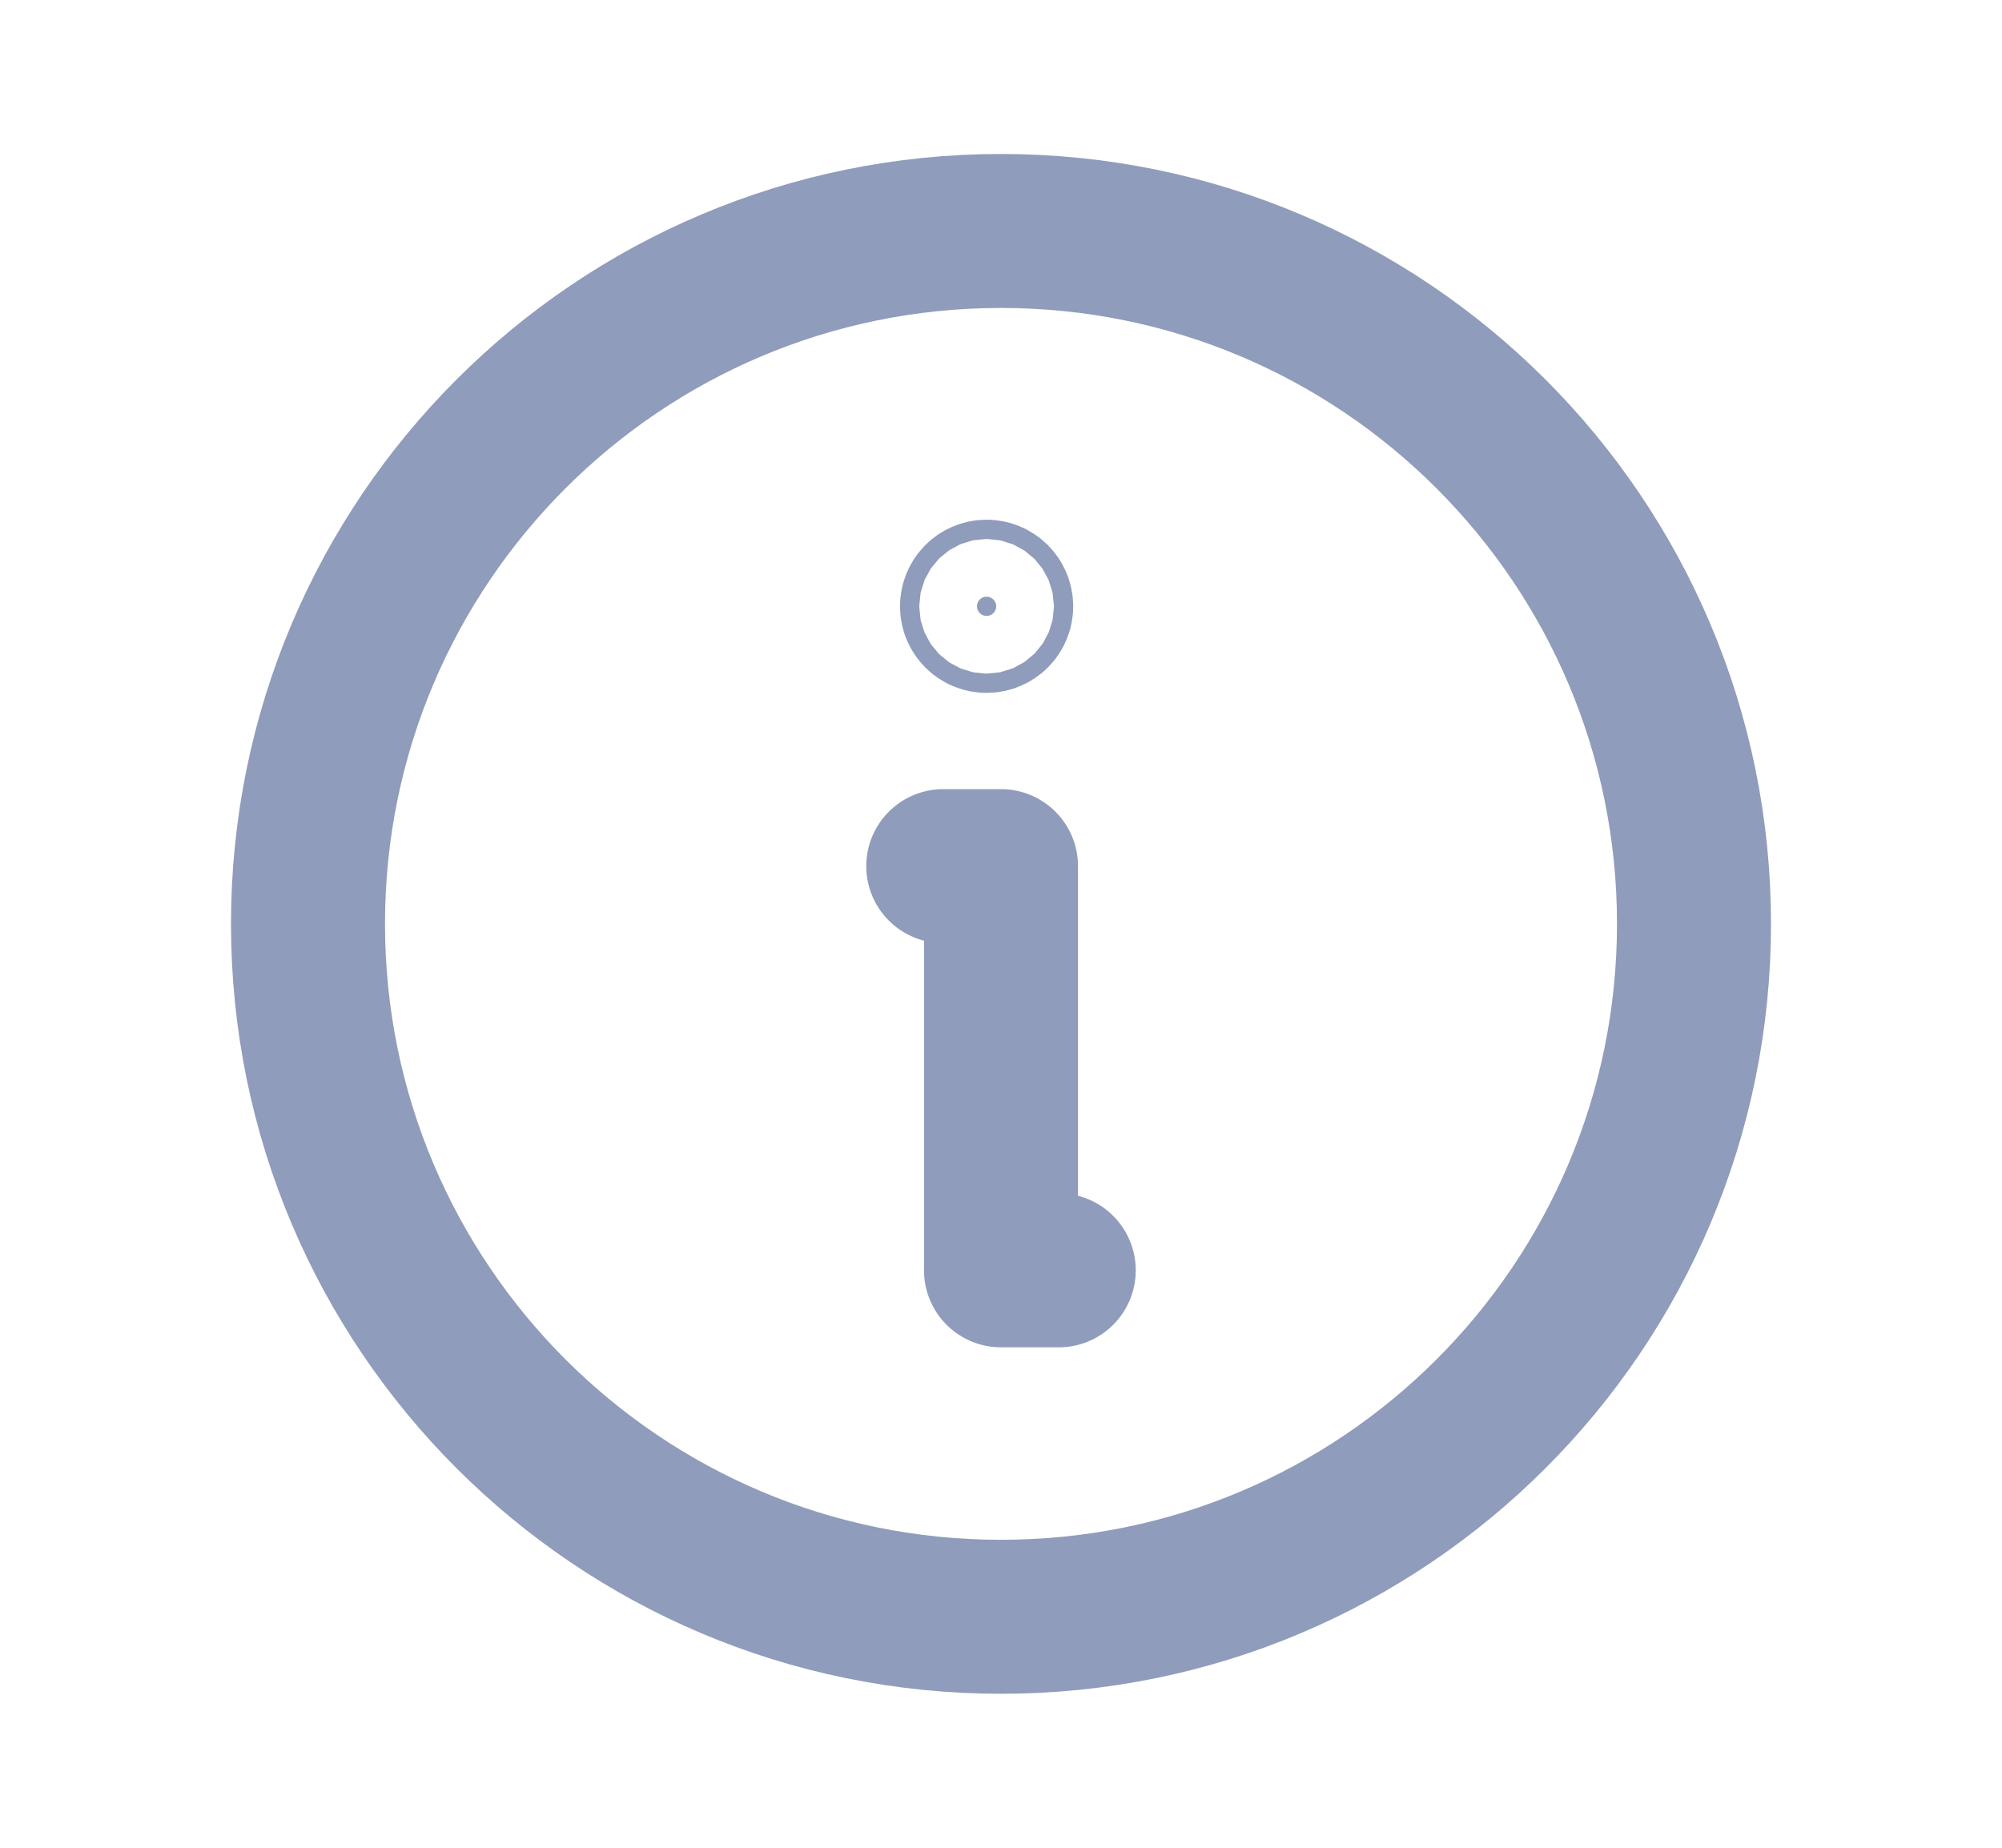 <svg width="13" height="12" viewBox="0 0 13 12" fill="none" xmlns="http://www.w3.org/2000/svg">
<path d="M6.5 10.5C8.985 10.5 11 8.485 11 6C11 3.515 8.985 1.5 6.5 1.5C4.015 1.5 2 3.515 2 6C2 8.485 4.015 10.5 6.5 10.5Z" stroke="#8F9CBB" stroke-linecap="round" stroke-linejoin="round"/>
<path d="M6.125 5.625H6.5V8.25H6.875" fill="#8F9CBB"/>
<path d="M6.125 5.625H6.5V8.25H6.875" stroke="#8F9CBB" stroke-linecap="round" stroke-linejoin="round"/>
<path d="M6.469 3.938C6.469 3.972 6.441 4 6.406 4C6.372 4 6.344 3.972 6.344 3.938C6.344 3.903 6.372 3.875 6.406 3.875C6.441 3.875 6.469 3.903 6.469 3.938Z" fill="#8F9CBB" stroke="#8F9CBB"/>
</svg>
